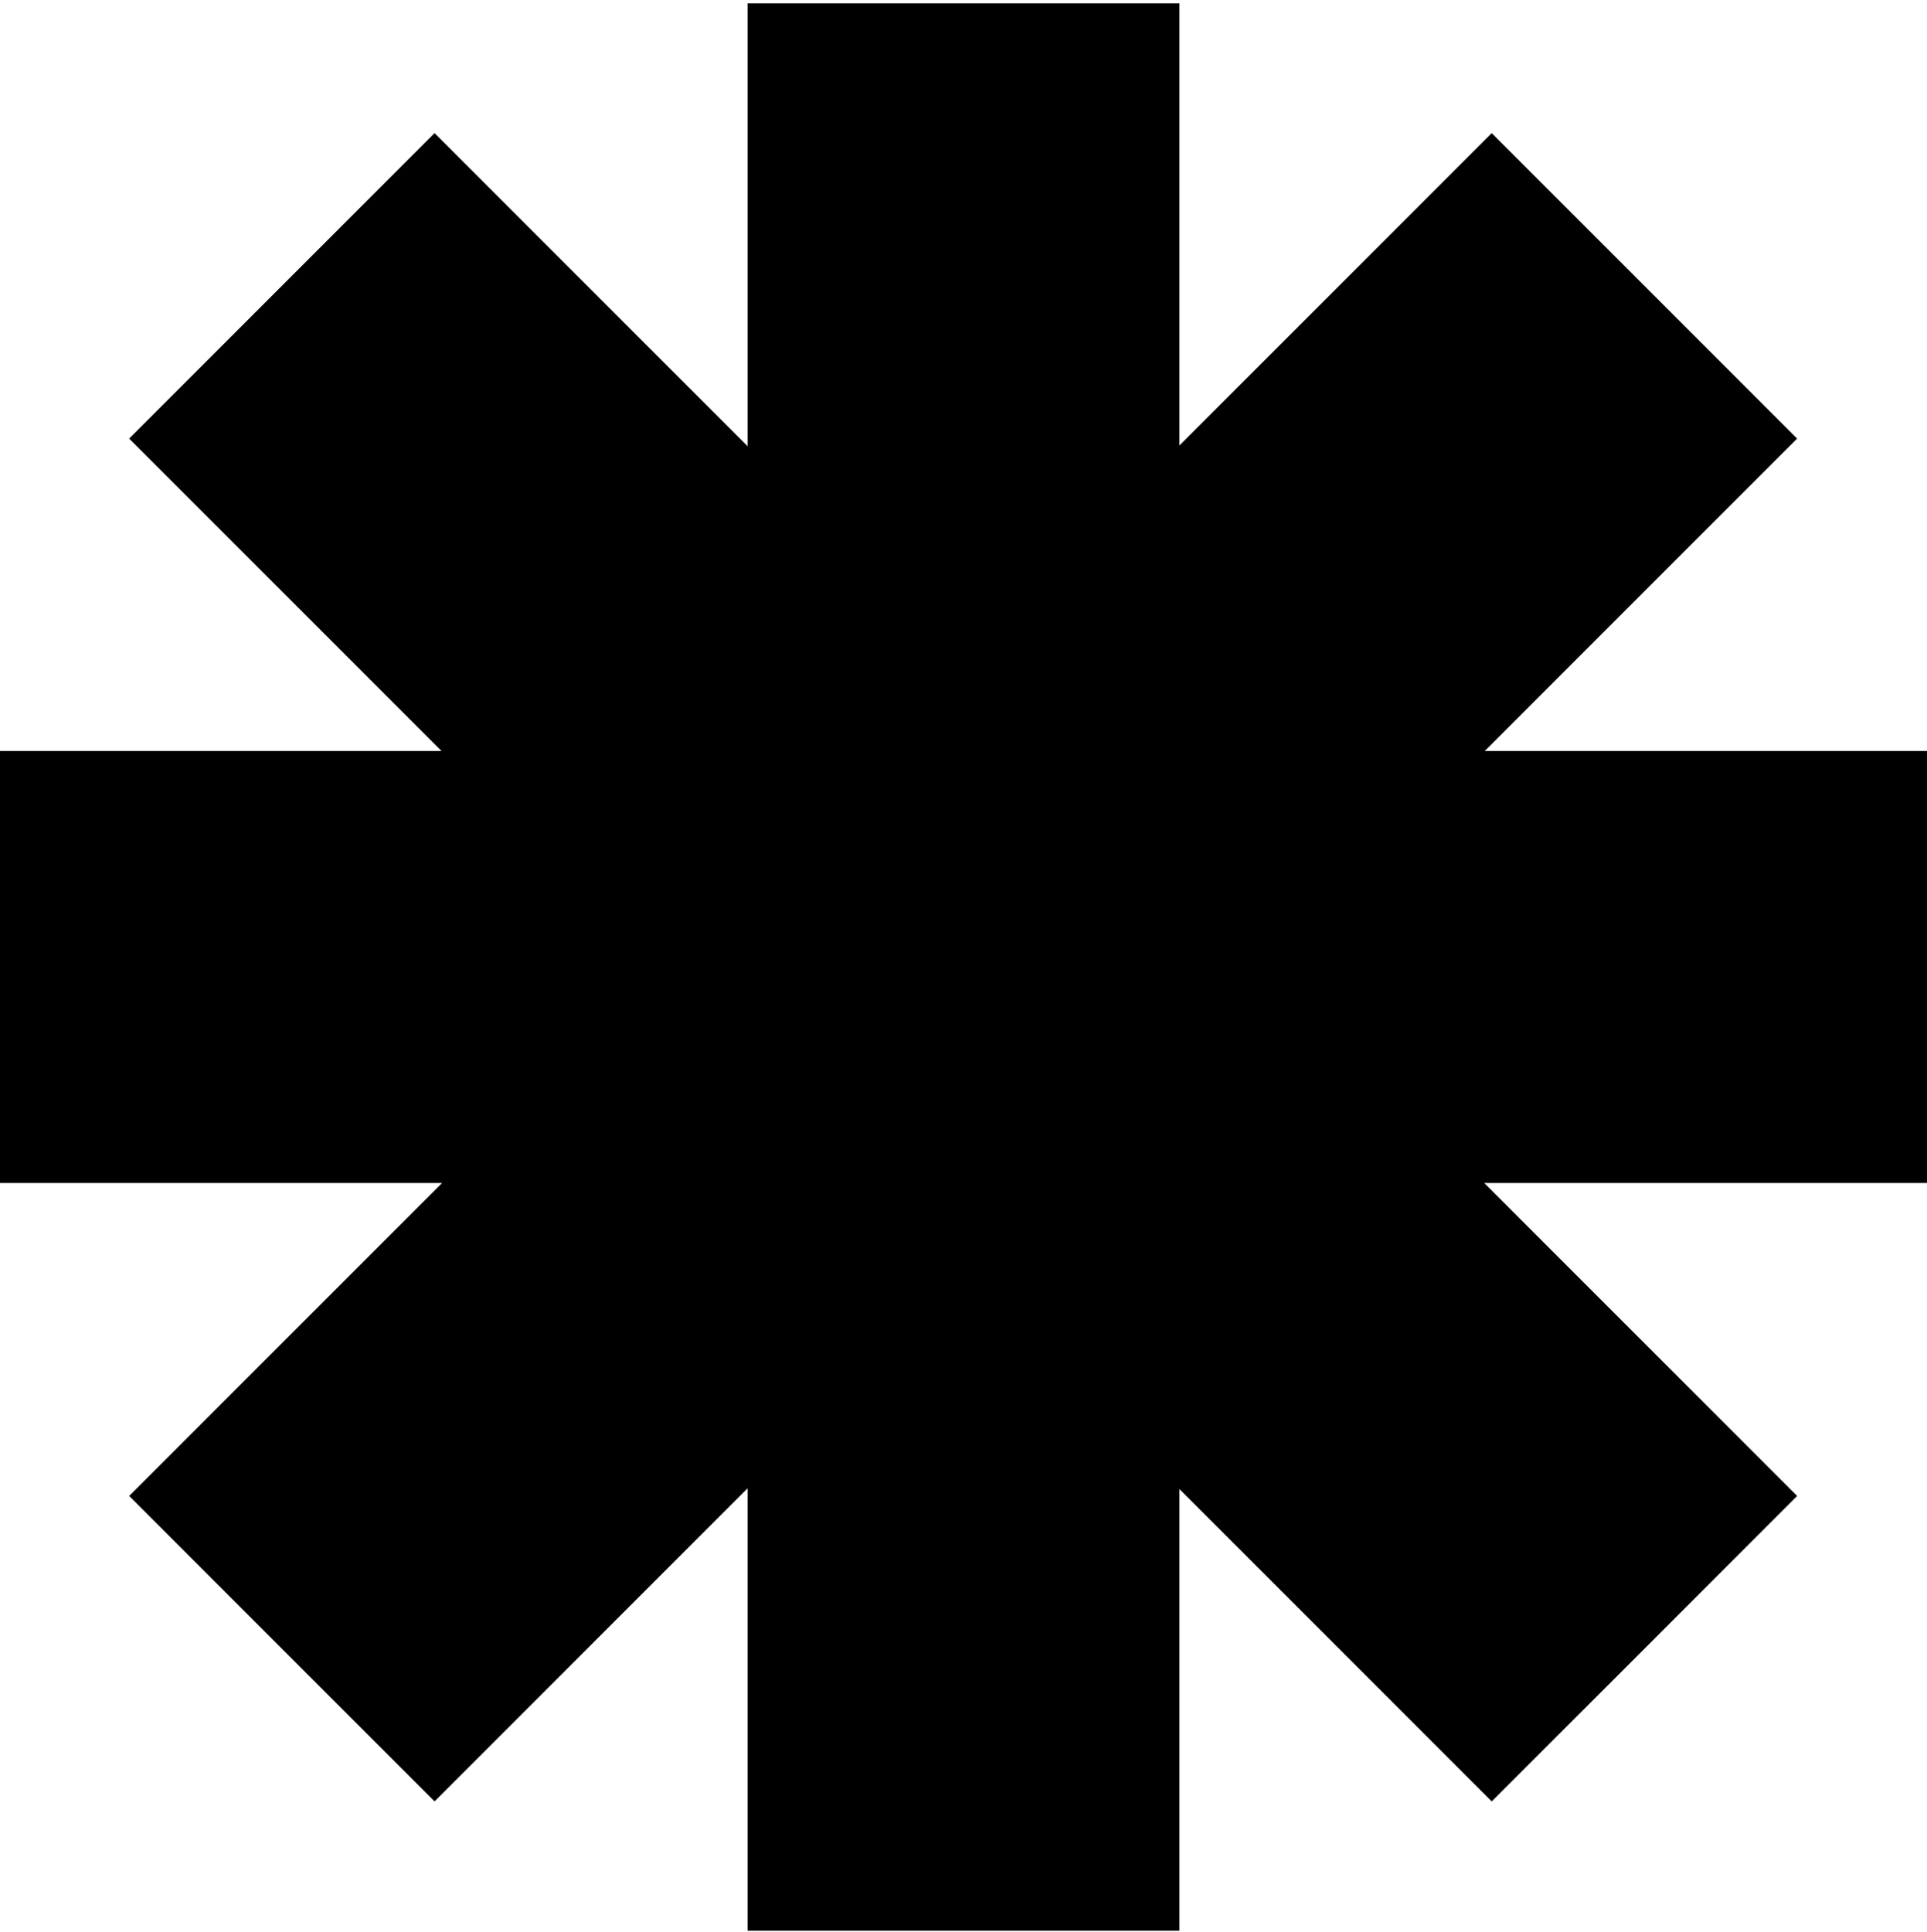 <?xml version="1.0" encoding="UTF-8"?> <svg xmlns="http://www.w3.org/2000/svg" width="435" height="436" viewBox="0 0 435 436" fill="none"> <path d="M168.753 0.75H266.247V100.545L336.745 30.046L405.683 98.984L335.164 169.503H435V266.997H335.044L405.683 337.635L336.745 406.573L266.247 336.074V435.75H168.753V335.914L98.094 406.573L29.157 337.635L99.795 266.997H0V169.503H99.676L29.157 98.985L98.094 30.047L168.753 100.706V0.75Z" fill="black"></path> </svg> 